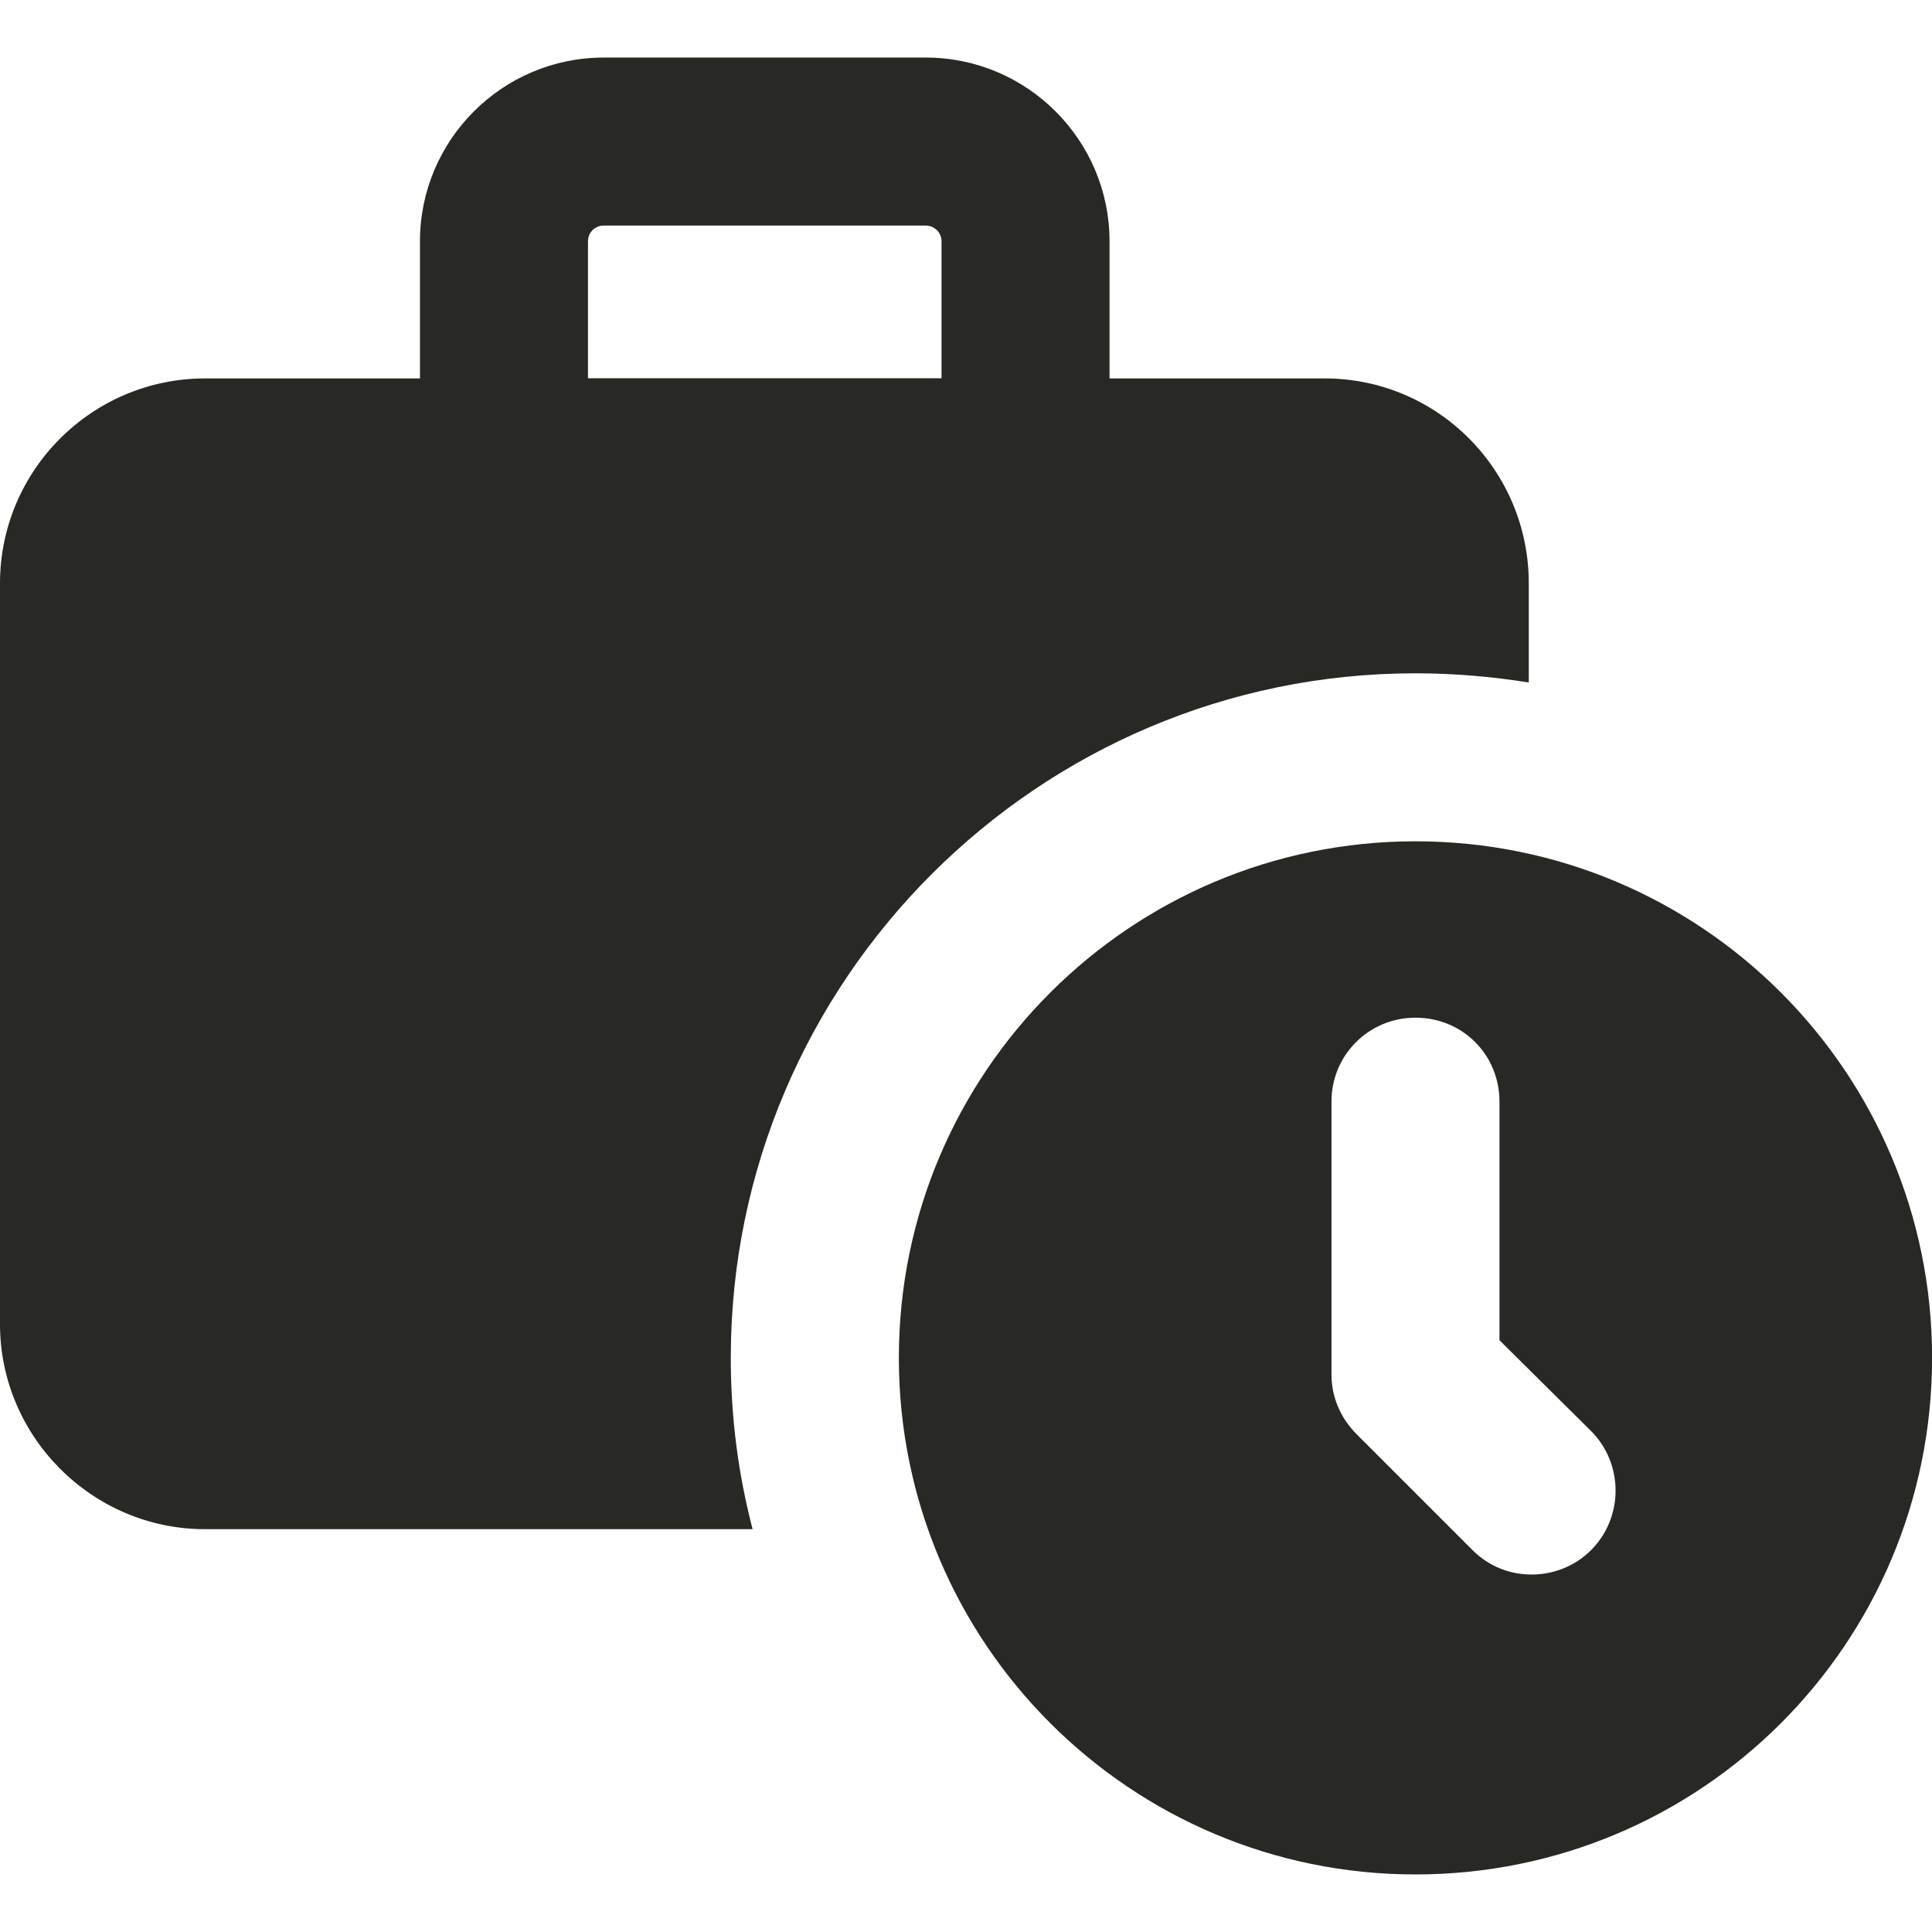 <?xml version="1.0" encoding="UTF-8"?>
<svg xmlns="http://www.w3.org/2000/svg" width="24" height="24" viewBox="0 0 24 24" fill="none">
  <g clip-path="url(#clip0_11555_5439)">
    <path d="M17.582 8.364C18.062 8.364 18.532 8.405 18.991 8.478V7.247C18.991 5.838 17.854 4.701 16.456 4.701H13.783V2.997C13.783 1.739 12.758 0.715 11.5 0.715H7.499C6.241 0.715 5.217 1.739 5.217 2.997V4.701H2.546C1.148 4.701 0 5.838 0 7.247V16.45C0 17.849 1.148 18.996 2.546 18.996H9.349C9.172 18.318 9.078 17.609 9.078 16.868C9.078 12.183 12.897 8.364 17.582 8.364ZM7.304 2.997C7.304 2.889 7.391 2.802 7.499 2.802H11.5C11.608 2.802 11.696 2.889 11.696 2.997V4.699H7.304V2.997Z" fill="#282824"></path>
    <path d="M17.583 10.451C14.046 10.451 11.166 13.32 11.166 16.868C11.166 20.416 14.046 23.285 17.583 23.285C21.131 23.285 24.001 20.416 24.001 16.868C24.001 13.32 21.131 10.451 17.583 10.451ZM19.764 19.257C19.373 19.649 18.707 19.672 18.293 19.257L16.853 17.817C16.655 17.619 16.54 17.358 16.54 17.076V13.685C16.54 13.101 17.009 12.642 17.583 12.642C18.168 12.642 18.627 13.101 18.627 13.685V16.649L19.764 17.776C20.171 18.183 20.171 18.85 19.764 19.257Z" fill="#282824"></path>
  </g>
  <defs>
    <clipPath id="clip0_11555_5439">
      <rect width="24" height="24" fill="white"></rect>
    </clipPath>
  </defs>
</svg>
